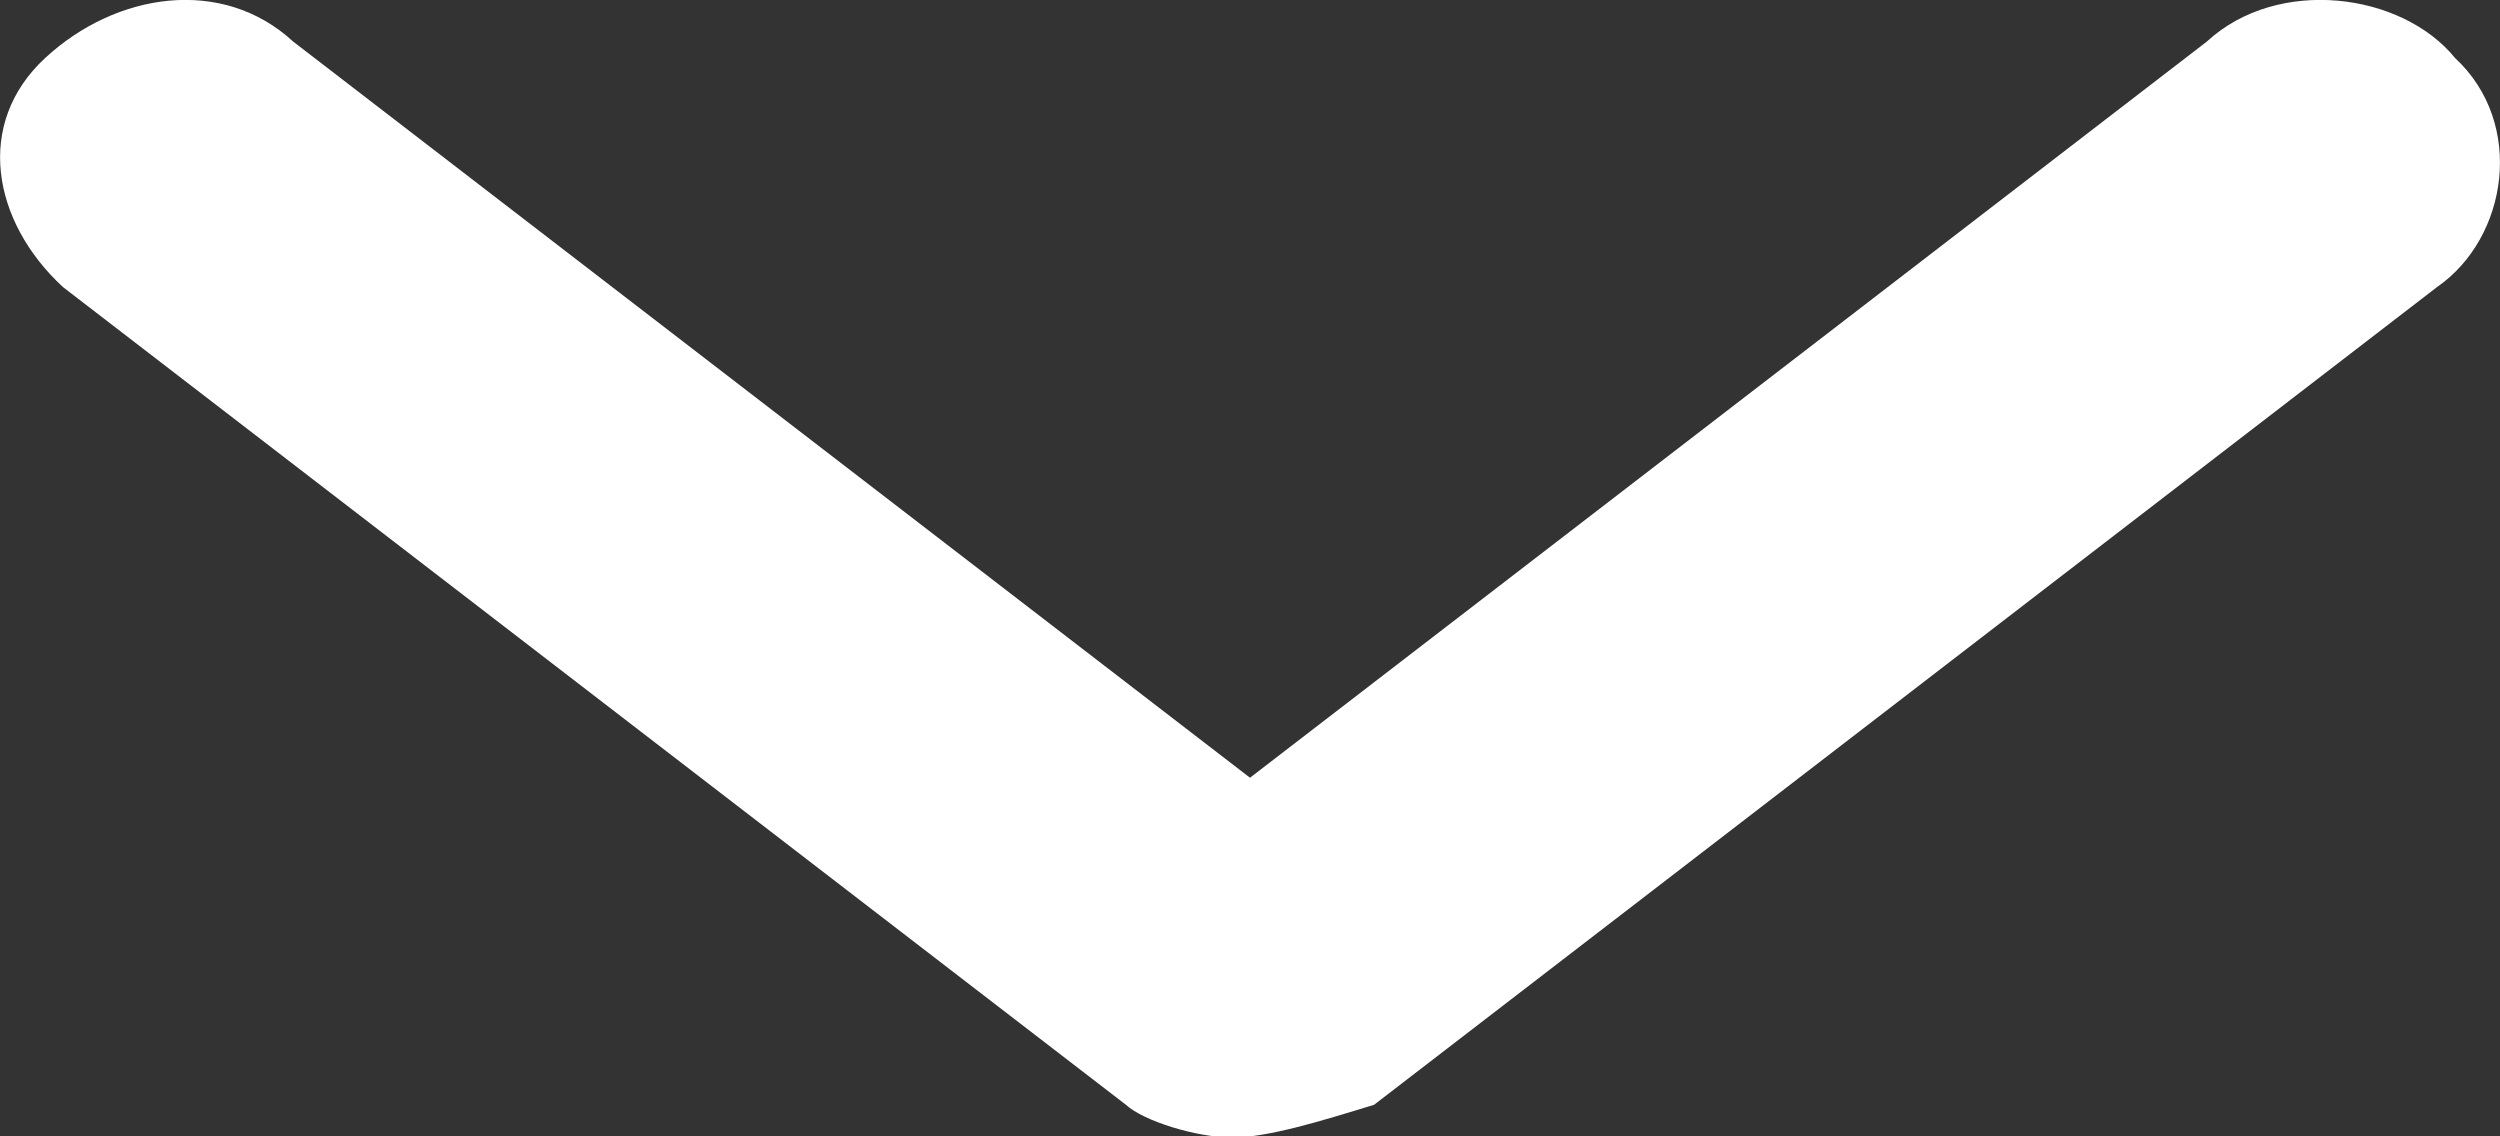 <svg width="11" height="5" viewBox="0 0 11 5" fill="none" xmlns="http://www.w3.org/2000/svg">
    <rect x="0" y="0" width="11" height="5" fill="#333333" stroke="none"/>
    <path d="M5.422 5.005C5.266 5.005 5.032 4.933 4.954 4.861L0.277 1.263C-0.035 0.975 -0.113 0.543 0.199 0.255C0.51 -0.033 0.978 -0.105 1.29 0.183L5.5 3.422L9.71 0.183C10.022 -0.105 10.568 -0.033 10.802 0.255C11.113 0.543 11.035 1.047 10.723 1.263L6.046 4.861C5.812 4.933 5.578 5.005 5.422 5.005Z" fill="#ffffff"/>
</svg>